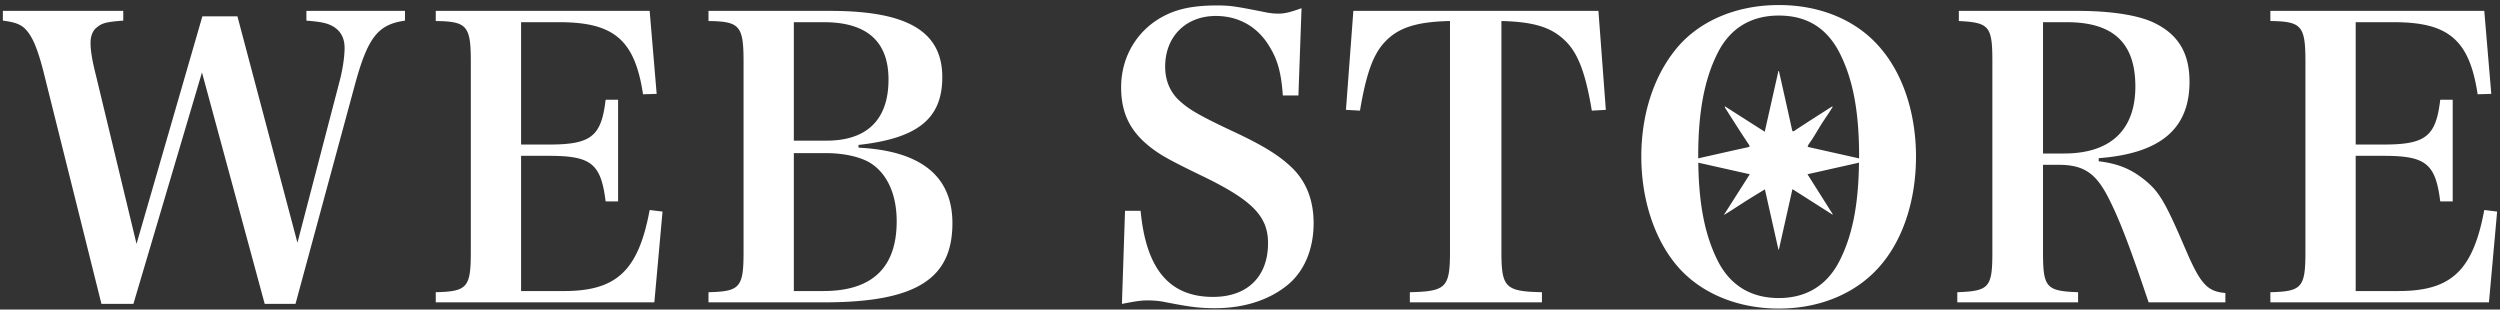 <svg xmlns="http://www.w3.org/2000/svg" xml:space="preserve" width="210" height="26" style="enable-background:new 0 0 210 26"><rect width="100%" height="100%" fill="#333333" stroke="none"/><style>.st4{fill:#fff}</style><g id="レイヤー_1"><path d="M25.737 1.733c.818.065 1.309.131 1.735.262.982.327 1.473 1.015 1.473 2.029 0 .753-.164 1.866-.458 2.946l-3.502 13.419-5.041-19.016h-2.945l-5.531 19.114L8.063 6.348c-.327-1.277-.458-2.128-.458-2.749 0-.589.196-1.08.589-1.342.393-.327.818-.426 2.16-.524V.915H.241v.818c1.047.131 1.538.327 1.931.753.556.589.982 1.604 1.473 3.502l4.877 19.539h2.684l5.76-19.441 5.27 19.441h2.586l4.942-18.23c1.113-4.157 1.964-5.237 4.255-5.564V.915h-8.281v.818zM47.371 24.447h-3.6V13.09h2.356c3.535 0 4.353.654 4.746 3.829h1.047V8.377h-1.047c-.36 3.077-1.211 3.764-4.746 3.764h-2.356V1.864h3.207c4.615 0 6.349 1.505 7.037 6.055l1.145-.033-.589-6.971H36.604v.851c2.618.033 2.945.393 2.945 3.404v15.972c0 3.011-.294 3.338-2.945 3.404v.851h18.361l.687-7.626-1.08-.131c-.949 5.105-2.782 6.807-7.201 6.807zM72.115 12.403v-.229c5.007-.557 7.037-2.226 7.037-5.695 0-3.829-2.913-5.564-9.393-5.564H59.514v.851c2.618.033 2.945.393 2.945 3.404v15.972c0 3.011-.294 3.338-2.945 3.404v.851h9.688c7.691 0 10.801-1.931 10.801-6.644 0-3.961-2.651-6.089-7.888-6.35zM66.682 1.864h2.52c3.6 0 5.433 1.604 5.433 4.811 0 3.371-1.8 5.139-5.204 5.139h-2.749v-9.95zm2.487 22.583h-2.487V12.861h2.651c1.604 0 3.011.327 3.862.883 1.375.917 2.127 2.651 2.127 4.844 0 3.895-2.062 5.859-6.153 5.859zM103.208 10.865c-2.619-1.244-3.437-1.735-4.255-2.52-.72-.72-1.08-1.669-1.08-2.749 0-2.52 1.735-4.255 4.255-4.255 1.931 0 3.535.917 4.517 2.586.687 1.113.982 2.225 1.113 4.091h1.309l.262-7.331c-.982.36-1.44.458-1.964.458-.327 0-.687-.033-1.146-.131-2.454-.491-2.913-.556-3.993-.556-1.768 0-3.077.229-4.189.753-2.389 1.113-3.862 3.436-3.862 6.12 0 2.259.818 3.83 2.684 5.204.753.556 1.505.982 4.288 2.324 4.091 1.996 5.368 3.338 5.368 5.564 0 2.815-1.735 4.517-4.615 4.517-3.666 0-5.629-2.324-6.088-7.233h-1.309l-.262 7.822c1.178-.229 1.604-.295 2.16-.295.426 0 .851.033 1.244.098 2.324.458 3.109.556 4.418.556 2.389 0 4.451-.655 5.99-1.866 1.473-1.146 2.291-3.044 2.291-5.269 0-1.898-.589-3.404-1.702-4.55-1.114-1.113-2.521-1.997-5.434-3.338zM113.682.915l-.622 8.313 1.178.065c.491-2.913 1.047-4.582 1.964-5.63 1.145-1.309 2.684-1.833 5.597-1.898v19.376c0 3.011-.327 3.338-3.371 3.404v.851h11.095v-.851c-3.076-.065-3.404-.393-3.404-3.404V1.766c2.717.065 4.189.524 5.335 1.636 1.08 1.015 1.734 2.716 2.258 5.891l1.178-.065-.622-8.313h-20.586zM149.423.424c-3.666 0-6.873 1.407-8.771 3.862-1.8 2.291-2.782 5.433-2.782 8.87 0 3.437 1.015 6.677 2.782 8.902 1.931 2.455 5.138 3.862 8.771 3.862 3.633 0 6.775-1.407 8.739-3.862 1.8-2.225 2.782-5.433 2.782-8.902 0-3.436-.982-6.644-2.782-8.87-1.964-2.487-5.107-3.862-8.739-3.862zm-5.106 3.96c1.047-2.029 2.782-3.077 5.106-3.077s3.993 1.015 5.073 3.077c1.146 2.225 1.669 4.942 1.669 8.771 0 .052-.002.099-.003.15l-4.321-.969c.024-.066.036-.133.071-.186.118-.182.251-.354.366-.538.254-.408.496-.824.751-1.23.181-.288.38-.565.567-.85.124-.188.241-.381.361-.571a.188.188 0 0 0-.13.027c-.585.374-1.171.747-1.755 1.123-.444.286-.887.571-1.325.866-.138.093-.185.066-.218-.088-.233-1.064-.472-2.127-.709-3.189-.129-.579-.26-1.157-.391-1.736l-.042-.001-1.148 5.103-3.349-2.136a.188.188 0 0 0 .028.141c.37.581.738 1.163 1.112 1.742.289.449.583.895.878 1.34.084.126.083.179-.089.216-1.27.277-2.538.565-3.807.851l-.36.083c0-.051-.003-.097-.003-.148-.001-3.763.523-6.545 1.668-8.771zm5.106 20.652c-2.324 0-4.059-1.047-5.106-3.077-1.093-2.154-1.614-4.737-1.66-8.294l4.325.972-2.182 3.427c.588-.348 1.148-.728 1.719-1.091.567-.362 1.145-.707 1.732-1.068l1.14 5.069.035-.005 1.139-5.083 3.368 2.144.023-.026-2.128-3.367 4.328-.973c-.046 3.589-.567 6.172-1.66 8.297-1.048 2.028-2.782 3.075-5.073 3.075zM183.559 20.88c-1.571-3.666-2.127-4.68-3.208-5.597-1.178-1.014-2.356-1.538-4.058-1.734v-.262c5.171-.393 7.626-2.455 7.626-6.415 0-2.422-.949-3.993-3.011-4.975-1.309-.622-3.6-.982-6.349-.982h-10.015v.851c2.553.131 2.815.425 2.815 3.404v16.005c0 2.978-.262 3.273-2.946 3.371v.851h10.146v-.851c-2.684-.098-2.946-.393-2.946-3.371v-7.331h1.309c2.095 0 3.109.687 4.157 2.717.949 1.833 1.866 4.255 3.404 8.837h6.448v-.786c-1.539-.132-2.095-.754-3.372-3.732zm-10.178-7.986h-1.767V1.864h1.997c3.895 0 5.76 1.734 5.76 5.4-.001 3.666-2.096 5.63-5.99 5.63zM208.679 17.639c-.949 5.106-2.782 6.808-7.201 6.808h-3.6V13.09h2.356c3.535 0 4.353.654 4.746 3.829h1.047V8.377h-1.047c-.36 3.077-1.211 3.764-4.746 3.764h-2.356V1.864h3.207c4.615 0 6.349 1.505 7.037 6.055l1.146-.033-.589-6.971h-17.968v.851c2.618.033 2.945.393 2.945 3.404v15.972c0 3.011-.294 3.338-2.945 3.404v.851h18.361l.687-7.626-1.08-.132z" class="st4"/></g></svg>